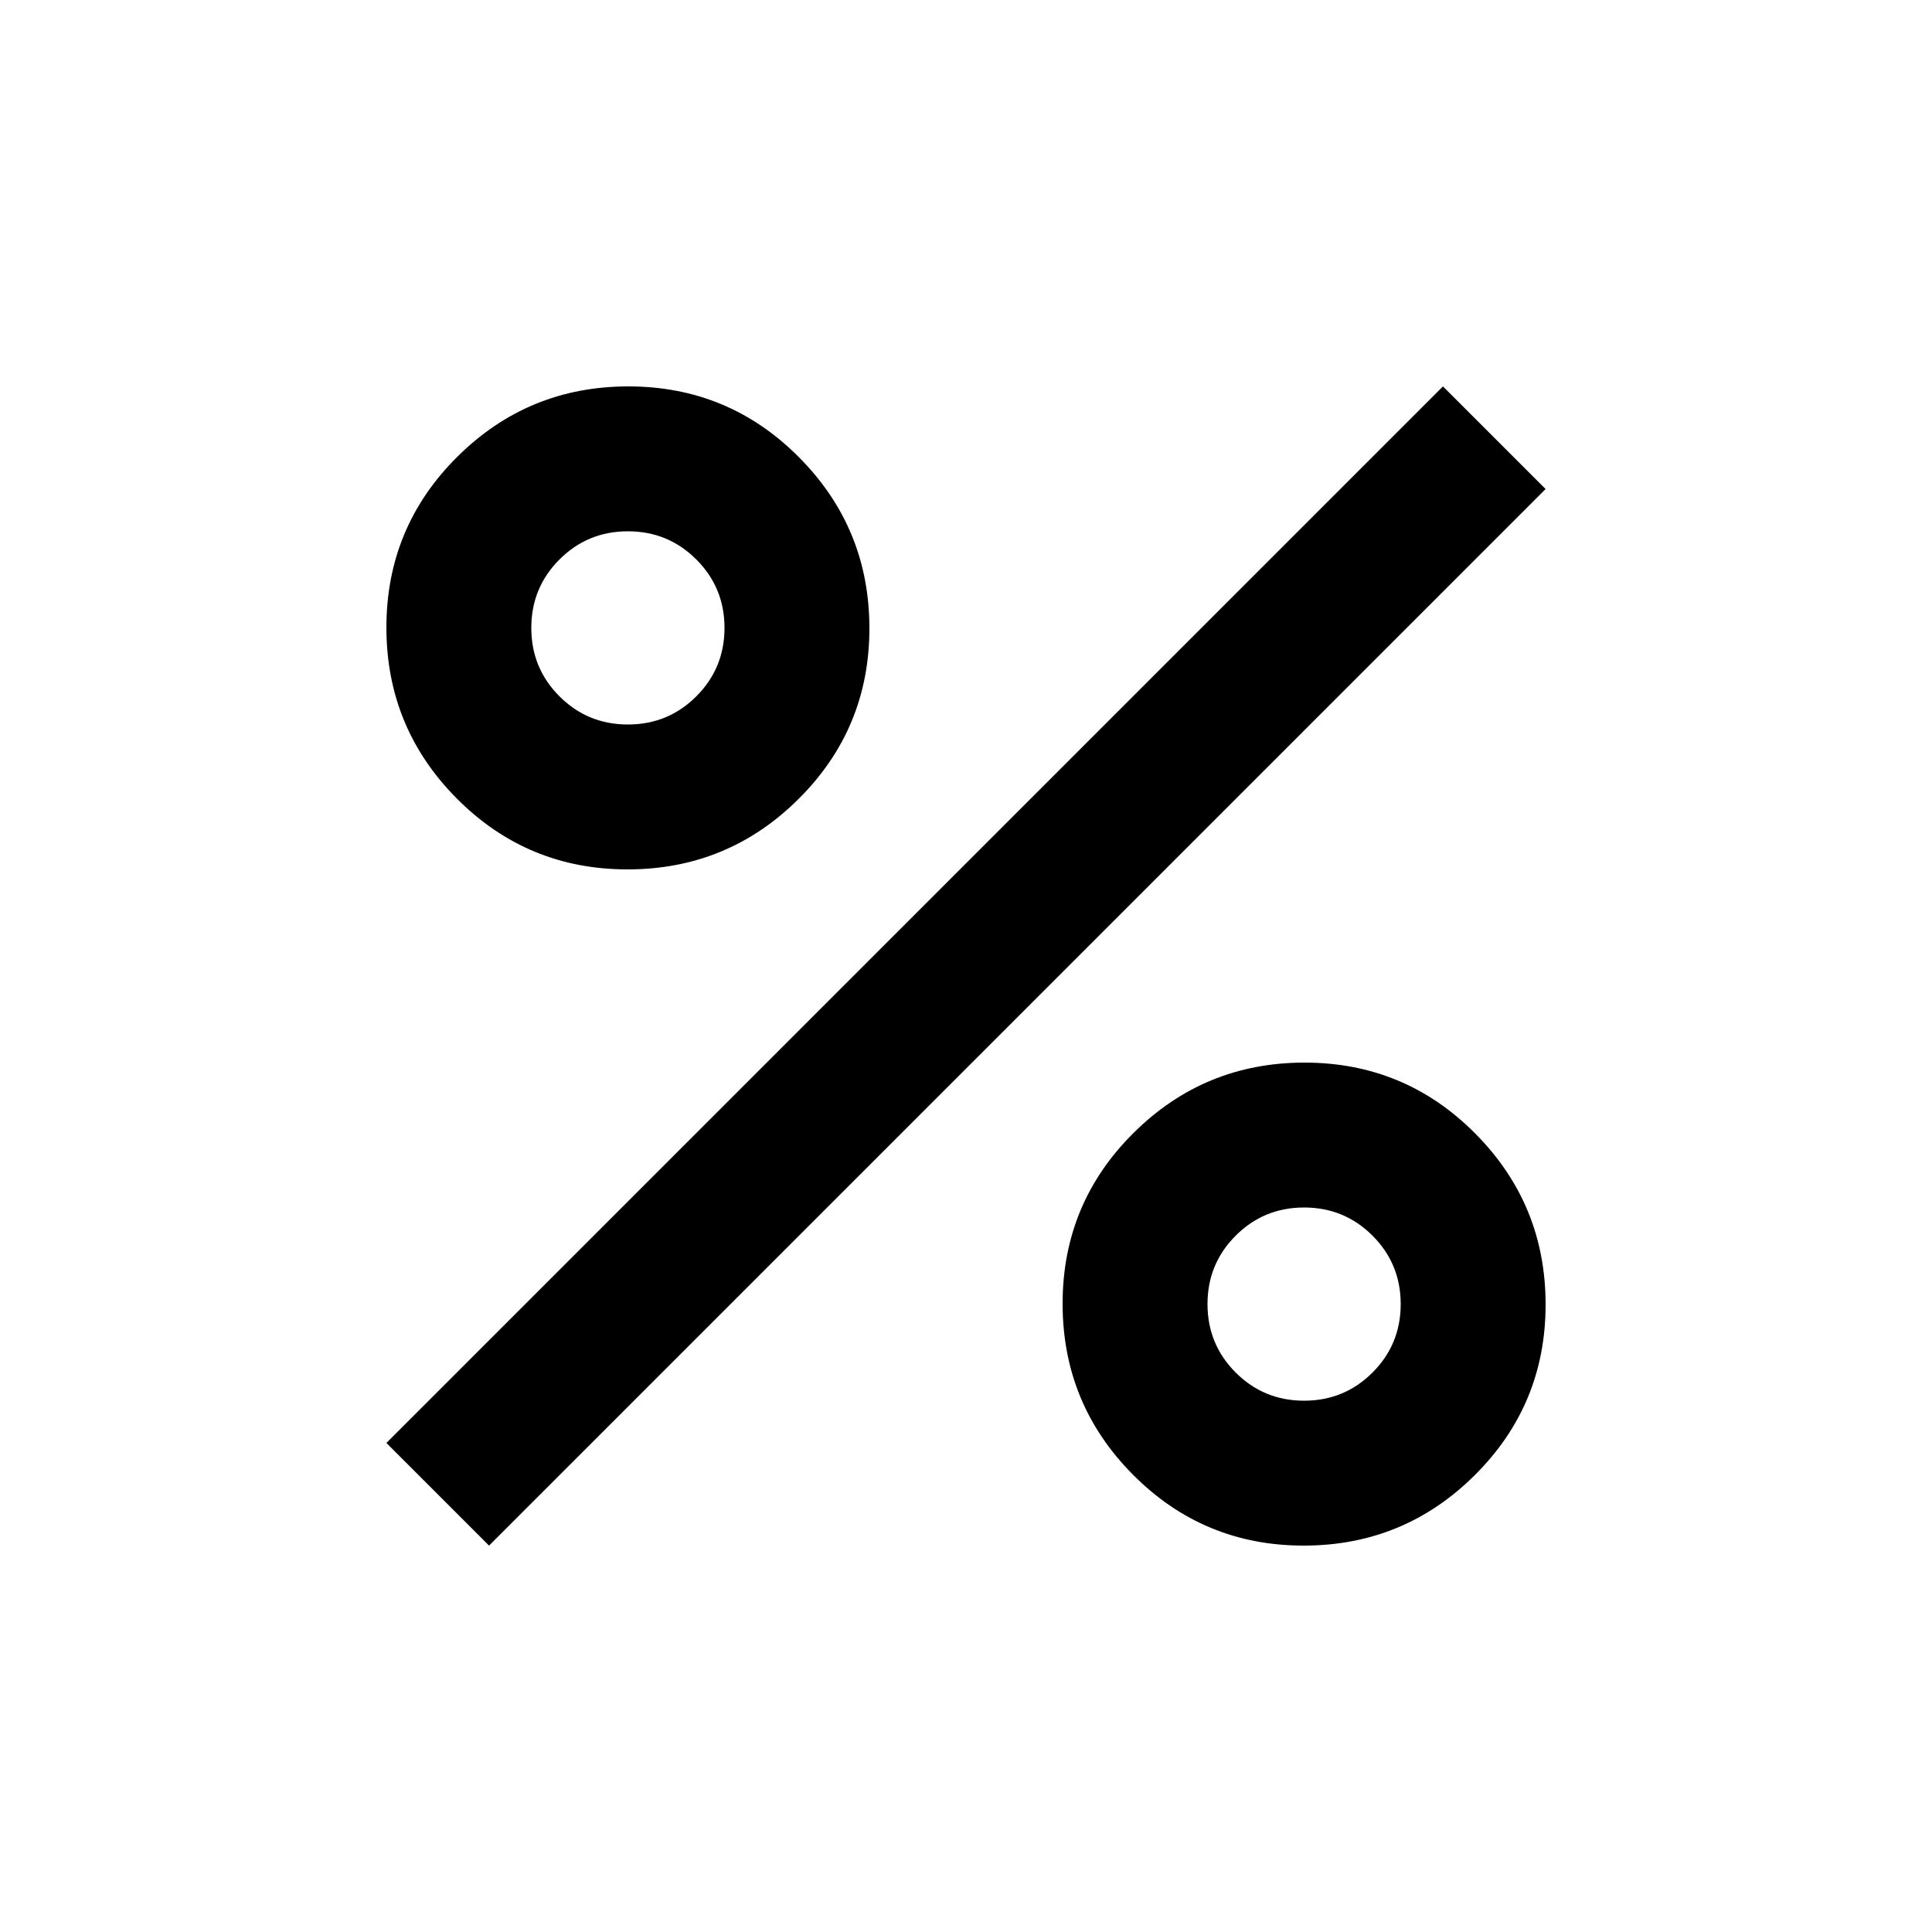 <svg xmlns="http://www.w3.org/2000/svg" height="20px" viewBox="0 -960 960 960" width="20px" fill="#000000"><path d="M311.8-528q-49.8 0-84.8-35.2t-35-85q0-49.8 35.2-84.8t85-35q49.8 0 84.8 35.2t35 85q0 49.8-35.2 84.8t-85 35Zm.2-72q20 0 34-14t14-34q0-20-14-34t-34-14q-20 0-34 14t-14 34q0 20 14 34t34 14Zm335.8 408q-49.8 0-84.8-35.2t-35-85q0-49.8 35.2-84.8t85-35q49.8 0 84.8 35.2t35 85q0 49.8-35.2 84.8t-85 35Zm.2-72q20 0 34-14t14-34q0-20-14-34t-34-14q-20 0-34 14t-14 34q0 20 14 34t34 14Zm-405 72-51-51 525-525 51 51-525 525Z"/></svg>